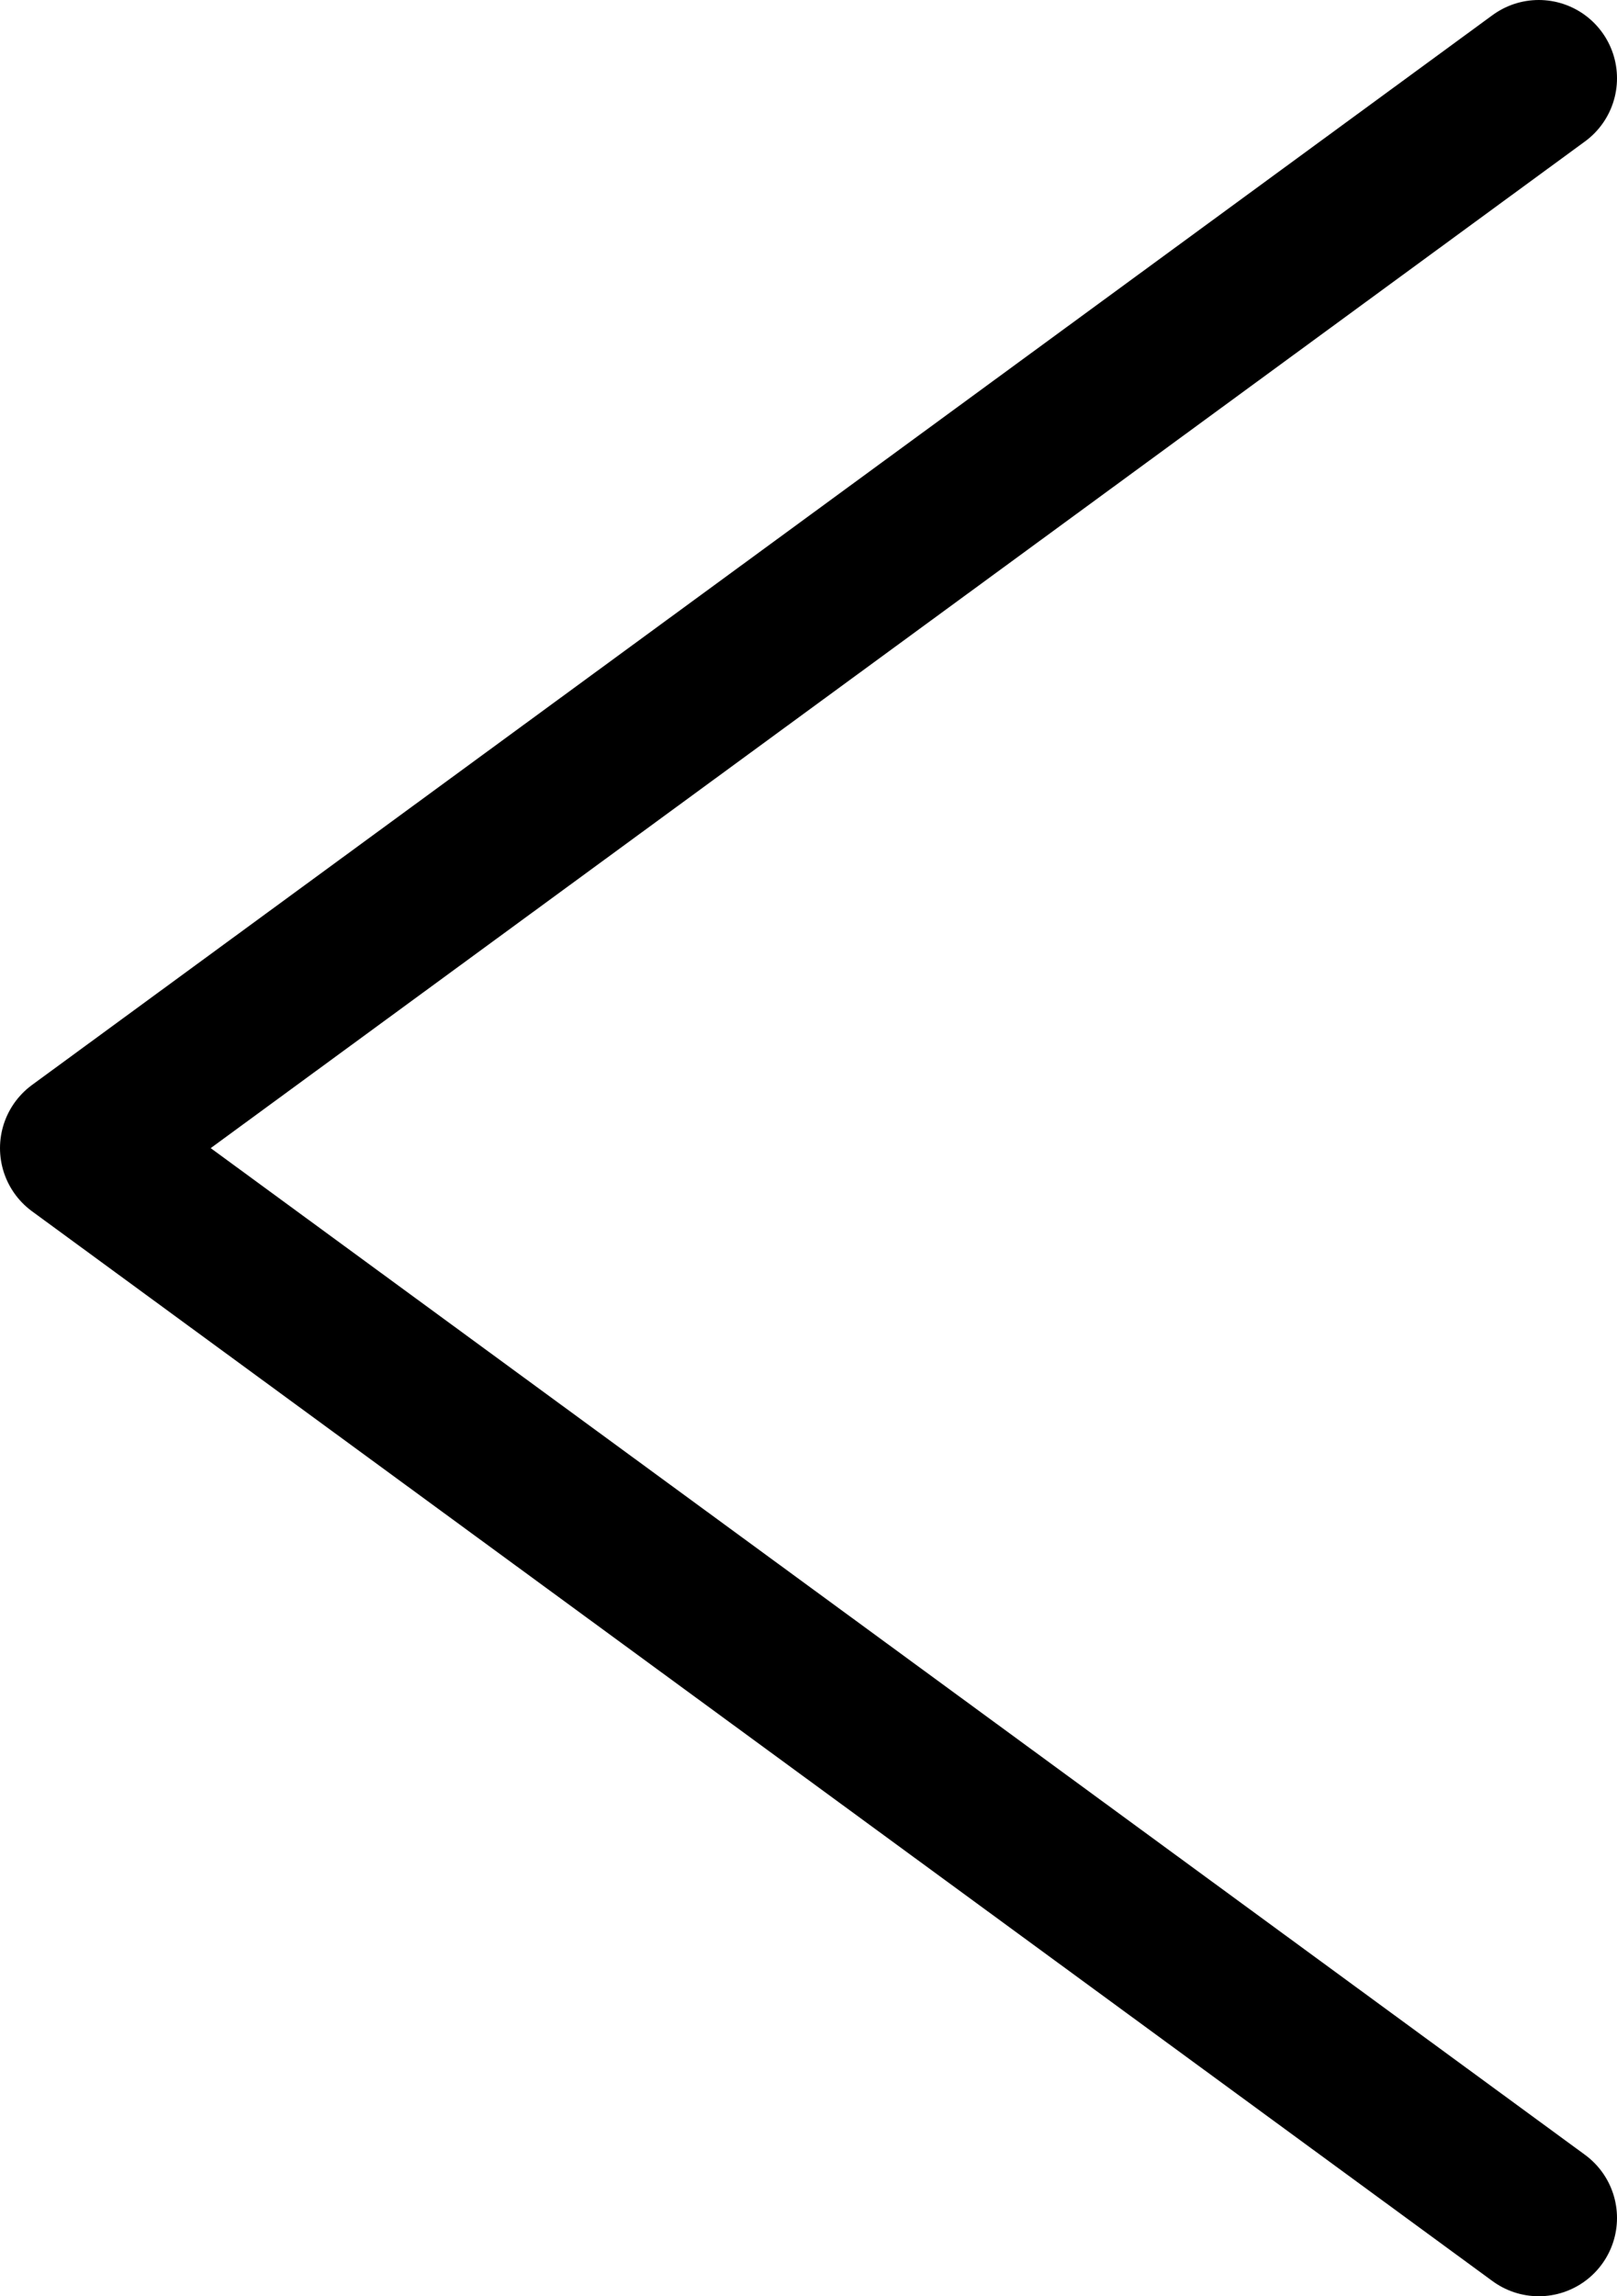 <?xml version="1.0" encoding="UTF-8"?>
<svg width="62px" height="88px" viewBox="0 0 62 88" version="1.1" xmlns="http://www.w3.org/2000/svg" xmlns:xlink="http://www.w3.org/1999/xlink">
    <!-- Generator: Sketch 56.3 (81716) - https://sketch.com -->
    <title>noun_left arrow_715031</title>
    <desc>Created with Sketch.</desc>
    <g id="Page-1" stroke="none" stroke-width="1" fill="none" fill-rule="evenodd" stroke-linecap="round" stroke-linejoin="round">
        <g id="noun_left-arrow_715031" transform="translate(3, 2)" stroke="#000000" stroke-width="6">
            <g id="Group" transform="translate(0, 0.638)">
                <polyline id="Path" points="56 0.362 -5e-06 41.362 56 82.362 56 82.362 56 82.362"></polyline>
            </g>
        </g>
    </g>
</svg>